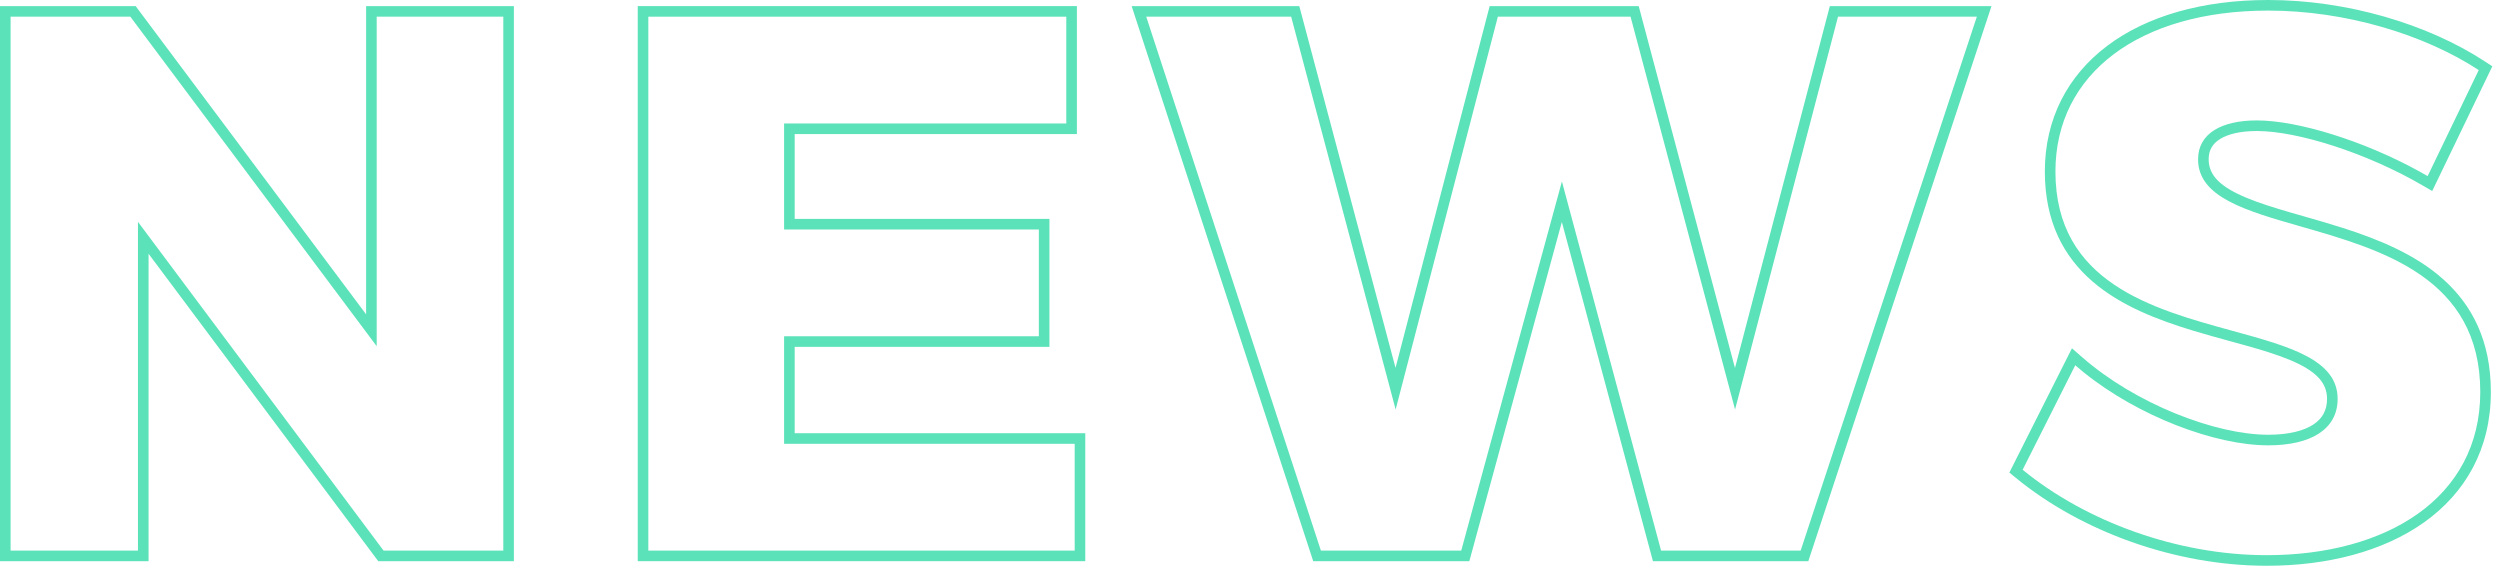 <svg width="236" height="54" viewBox="0 0 236 54" fill="none" xmlns="http://www.w3.org/2000/svg">
<path opacity="0.8" fill-rule="evenodd" clip-rule="evenodd" d="M235.275 6.259L229.601 18.031L228.667 17.489C223.425 14.443 216.905 12.368 213.041 12.368C211.485 12.368 210.311 12.659 209.56 13.132C208.862 13.572 208.497 14.179 208.497 15.04C208.497 16.55 209.592 17.637 212.045 18.662C213.237 19.161 214.647 19.6 216.206 20.054C216.619 20.174 217.044 20.296 217.477 20.42C218.655 20.757 219.891 21.111 221.121 21.503C224.479 22.574 227.979 23.984 230.641 26.363C233.35 28.784 235.137 32.16 235.137 37C235.137 42.378 232.736 46.528 228.85 49.298C224.997 52.044 219.735 53.408 213.977 53.408C205.326 53.408 196.461 50.162 190.303 45.117L189.684 44.61L195.592 32.878L196.564 33.727C199.059 35.911 202.199 37.746 205.363 39.035C208.535 40.327 211.662 41.04 214.121 41.04C216.035 41.04 217.455 40.677 218.364 40.086C219.219 39.529 219.673 38.744 219.673 37.648C219.673 36.076 218.564 34.974 216.128 33.964C214.938 33.471 213.531 33.043 211.974 32.607C211.496 32.473 211.003 32.338 210.499 32.2C209.384 31.894 208.219 31.575 207.063 31.225C203.71 30.21 200.208 28.875 197.543 26.58C194.827 24.241 193.033 20.95 193.033 16.192C193.033 11.227 195.184 7.136 198.94 4.313C202.67 1.511 207.923 3.18908e-06 214.121 4.27279e-06C221.574 5.57596e-06 229.183 2.282 234.54 5.779L235.275 6.259ZM196.692 35.141C201.851 39.307 209.125 42.04 214.121 42.04C218.153 42.04 220.673 40.528 220.673 37.648C220.673 33.95 216.102 32.698 210.748 31.231C203.175 29.156 194.033 26.652 194.033 16.192C194.033 6.904 202.025 1 214.121 1C221.393 1 228.809 3.232 233.993 6.616L229.169 16.624C228.882 16.457 228.591 16.293 228.296 16.132C223.127 13.301 216.924 11.368 213.041 11.368C209.729 11.368 207.497 12.592 207.497 15.04C207.497 18.602 211.95 19.877 217.214 21.385C224.827 23.565 234.137 26.231 234.137 37C234.137 47.08 225.209 52.408 213.977 52.408C205.553 52.408 196.913 49.24 190.937 44.344L195.905 34.48C196.161 34.704 196.424 34.925 196.692 35.141Z" fill="#32DBA8"/>
<path opacity="0.8" fill-rule="evenodd" clip-rule="evenodd" d="M170.704 52.976L156.038 52.976L147.438 20.956L138.705 52.976L123.968 52.976L106.826 0.576L122.654 0.576L131.738 34.726L140.624 0.576L154.694 0.576L163.782 34.739L172.737 0.576L187.996 0.576L170.704 52.976ZM173.509 1.576L186.613 1.576L169.981 51.976L156.805 51.976L147.445 17.128L137.941 51.976L124.693 51.976L108.205 1.576L121.885 1.576L131.749 38.656L141.397 1.576L153.925 1.576L163.789 38.656L173.509 1.576Z" fill="#32DBA8"/>
<path opacity="0.8" fill-rule="evenodd" clip-rule="evenodd" d="M101.658 12.656L75.018 12.656L75.018 20.664L99.066 20.664L99.066 32.744L75.018 32.744L75.018 40.896L102.45 40.896L102.45 52.976L60.202 52.976L60.202 0.576L101.658 0.576L101.658 12.656ZM74.018 41.896L74.018 31.744L98.066 31.744L98.066 21.664L74.018 21.664L74.018 11.656L100.658 11.656L100.658 1.576L61.202 1.576L61.202 51.976L101.45 51.976L101.45 41.896L74.018 41.896Z" fill="#32DBA8"/>
<path opacity="0.8" fill-rule="evenodd" clip-rule="evenodd" d="M48.512 52.976L35.707 52.976L14.024 23.953L14.024 52.976L-9.16191e-06 52.976L0 0.576L12.805 0.576L34.56 29.672L34.56 0.576L48.512 0.576L48.512 52.976ZM35.56 32.68L12.304 1.576L1 1.576L1 51.976L13.024 51.976L13.024 20.944L36.208 51.976L47.512 51.976L47.512 1.576L35.56 1.576L35.56 32.68Z" fill="#32DBA8"/>
</svg>

